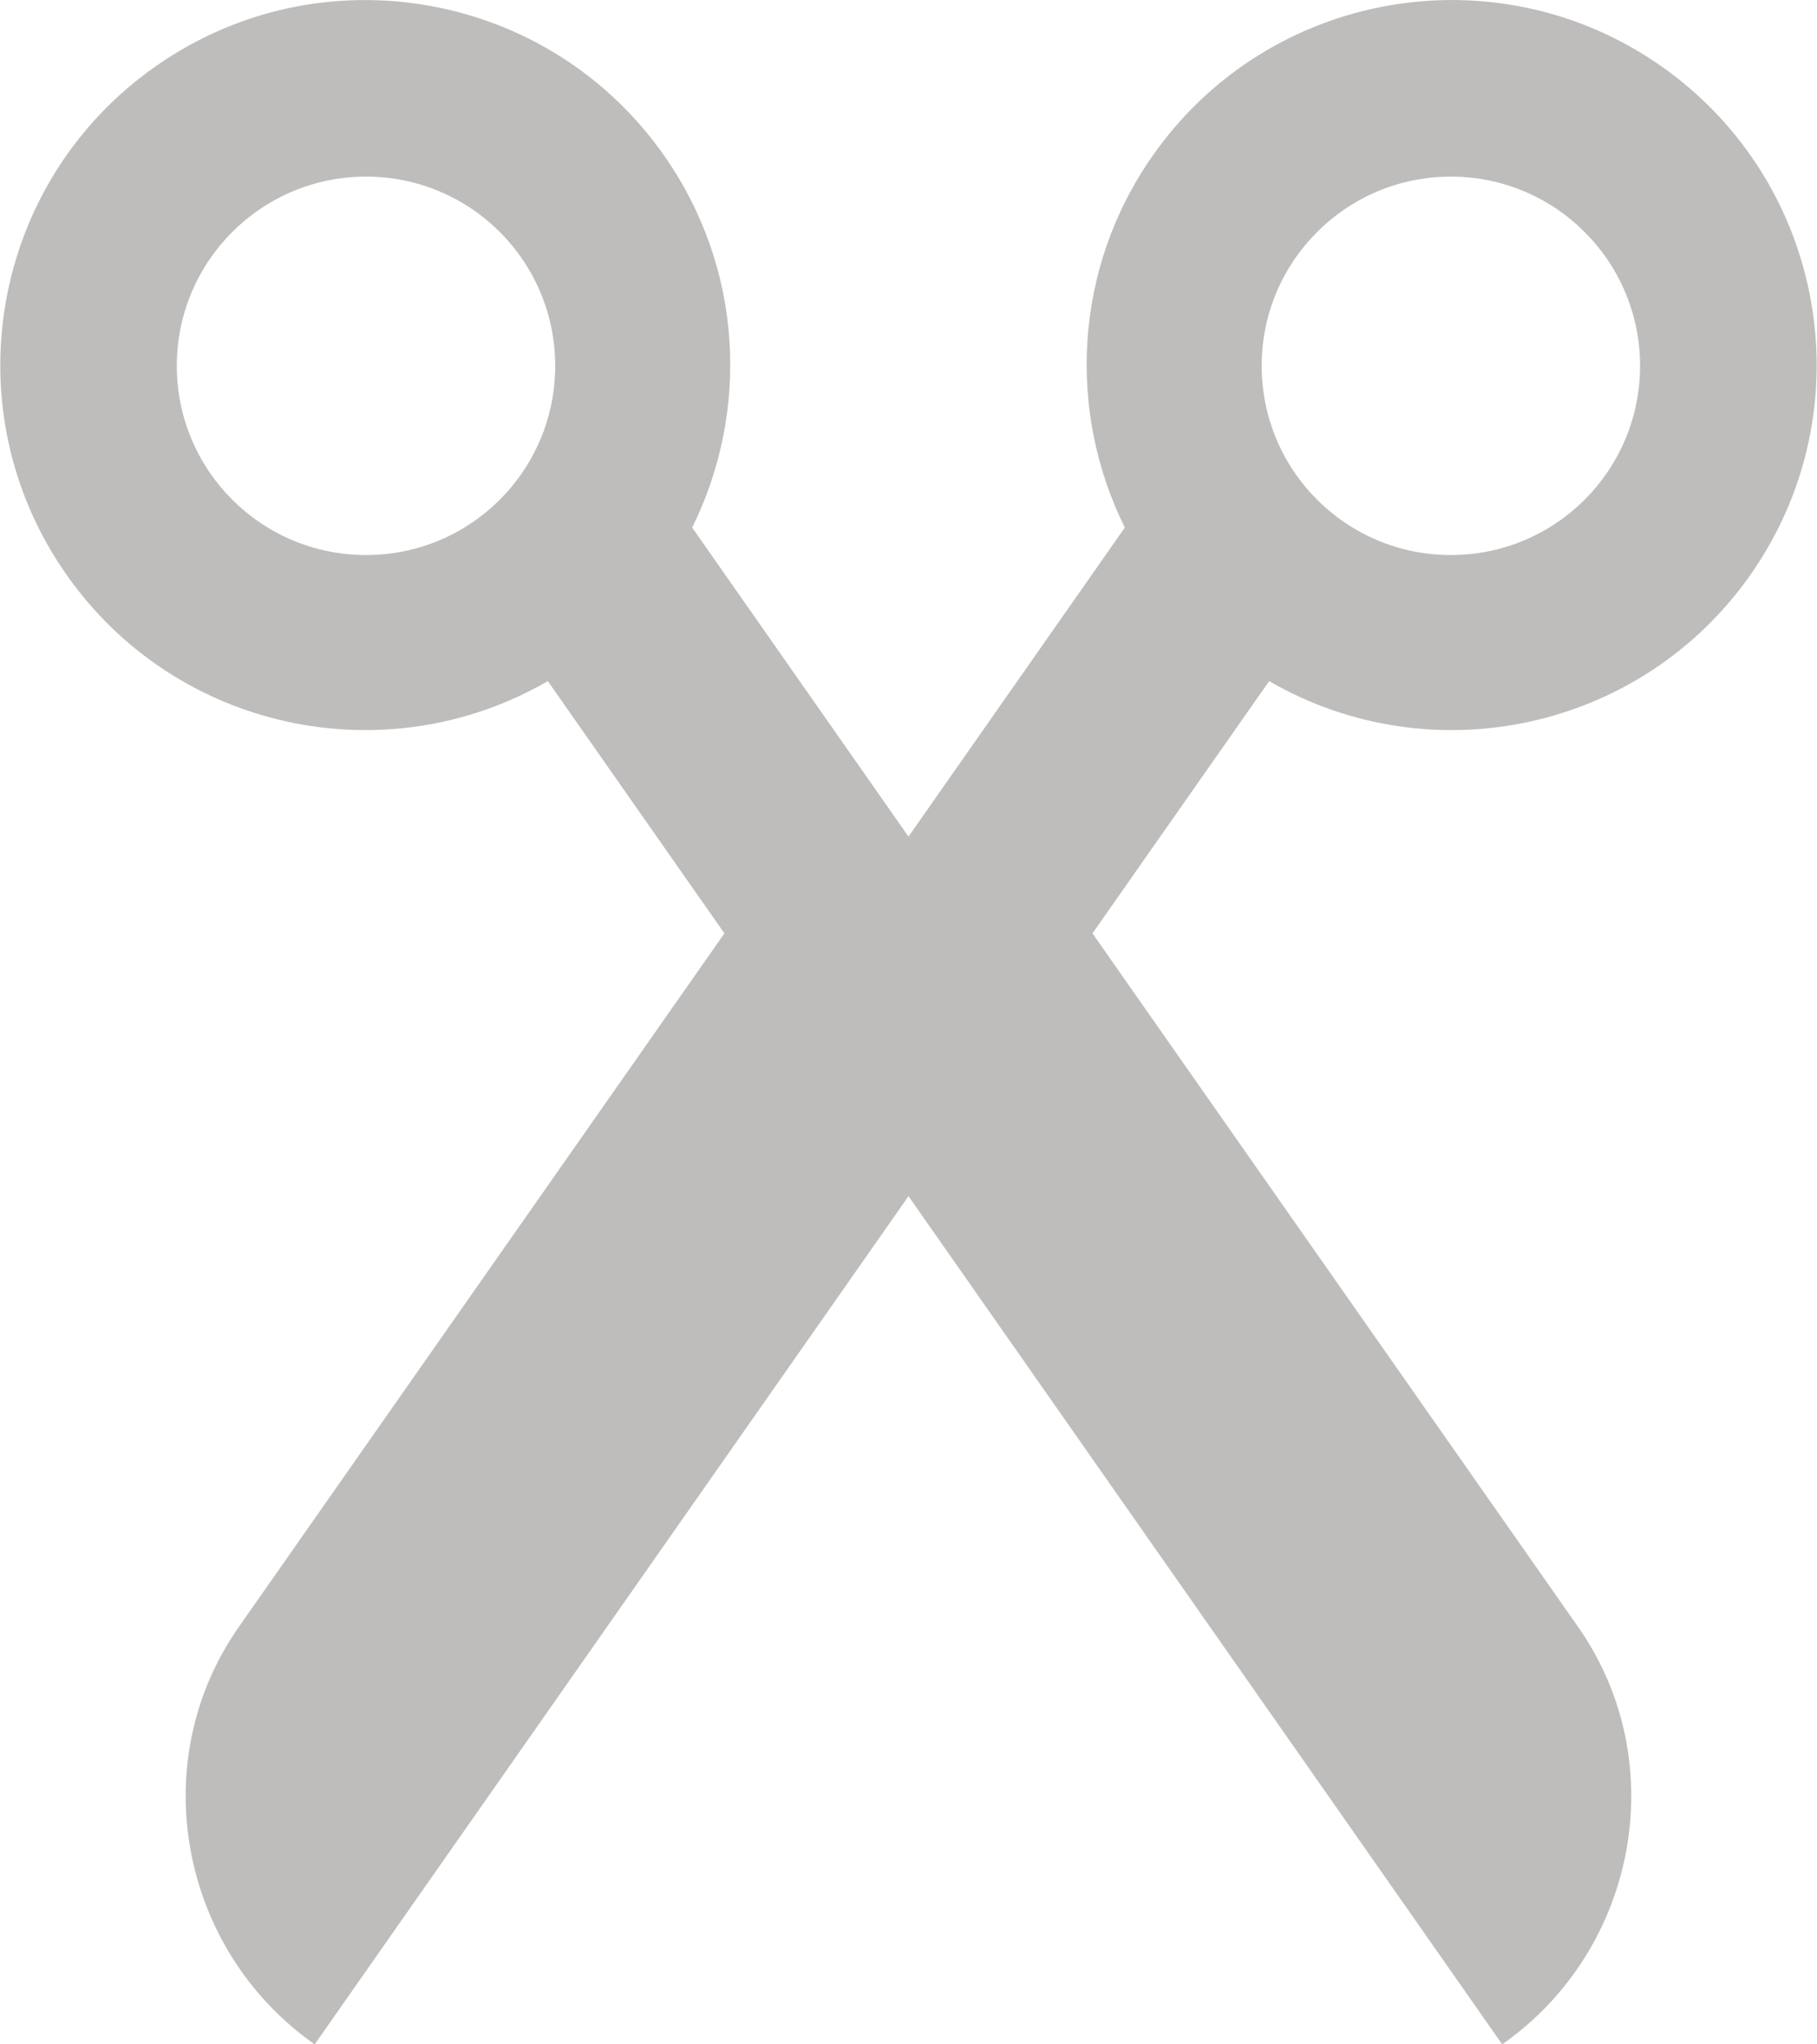 <?xml version="1.0" encoding="UTF-8"?> <svg xmlns="http://www.w3.org/2000/svg" width="16" height="18" viewBox="0 0 16 18" fill="none"> <path d="M13.228 18C14.416 17.168 14.729 15.515 13.898 14.327L9.62 8.218L11.176 5.997C12.604 6.824 14.451 6.435 15.416 5.058C16.434 3.603 16.08 1.6 14.626 0.581C13.172 -0.436 11.168 -0.083 10.15 1.371C9.451 2.369 9.399 3.626 9.905 4.645L8 7.366L6.095 4.645C6.6 3.626 6.548 2.369 5.849 1.371C4.831 -0.083 2.827 -0.436 1.373 0.582C-0.081 1.6 -0.434 3.604 0.584 5.058C1.548 6.435 3.396 6.824 4.824 5.997L6.379 8.218L2.102 14.326C1.27 15.515 1.584 17.168 2.771 18L8 10.532L13.228 18ZM11.11 3.221C11.11 2.301 11.856 1.555 12.776 1.555C13.696 1.555 14.442 2.301 14.442 3.221C14.442 4.142 13.696 4.887 12.776 4.887C11.856 4.887 11.11 4.142 11.11 3.221ZM1.557 3.221C1.557 2.301 2.303 1.555 3.223 1.555C4.144 1.555 4.889 2.301 4.889 3.221C4.889 4.142 4.144 4.887 3.223 4.887C2.303 4.887 1.557 4.142 1.557 3.221Z" fill="#BFBDBB"></path> </svg> 